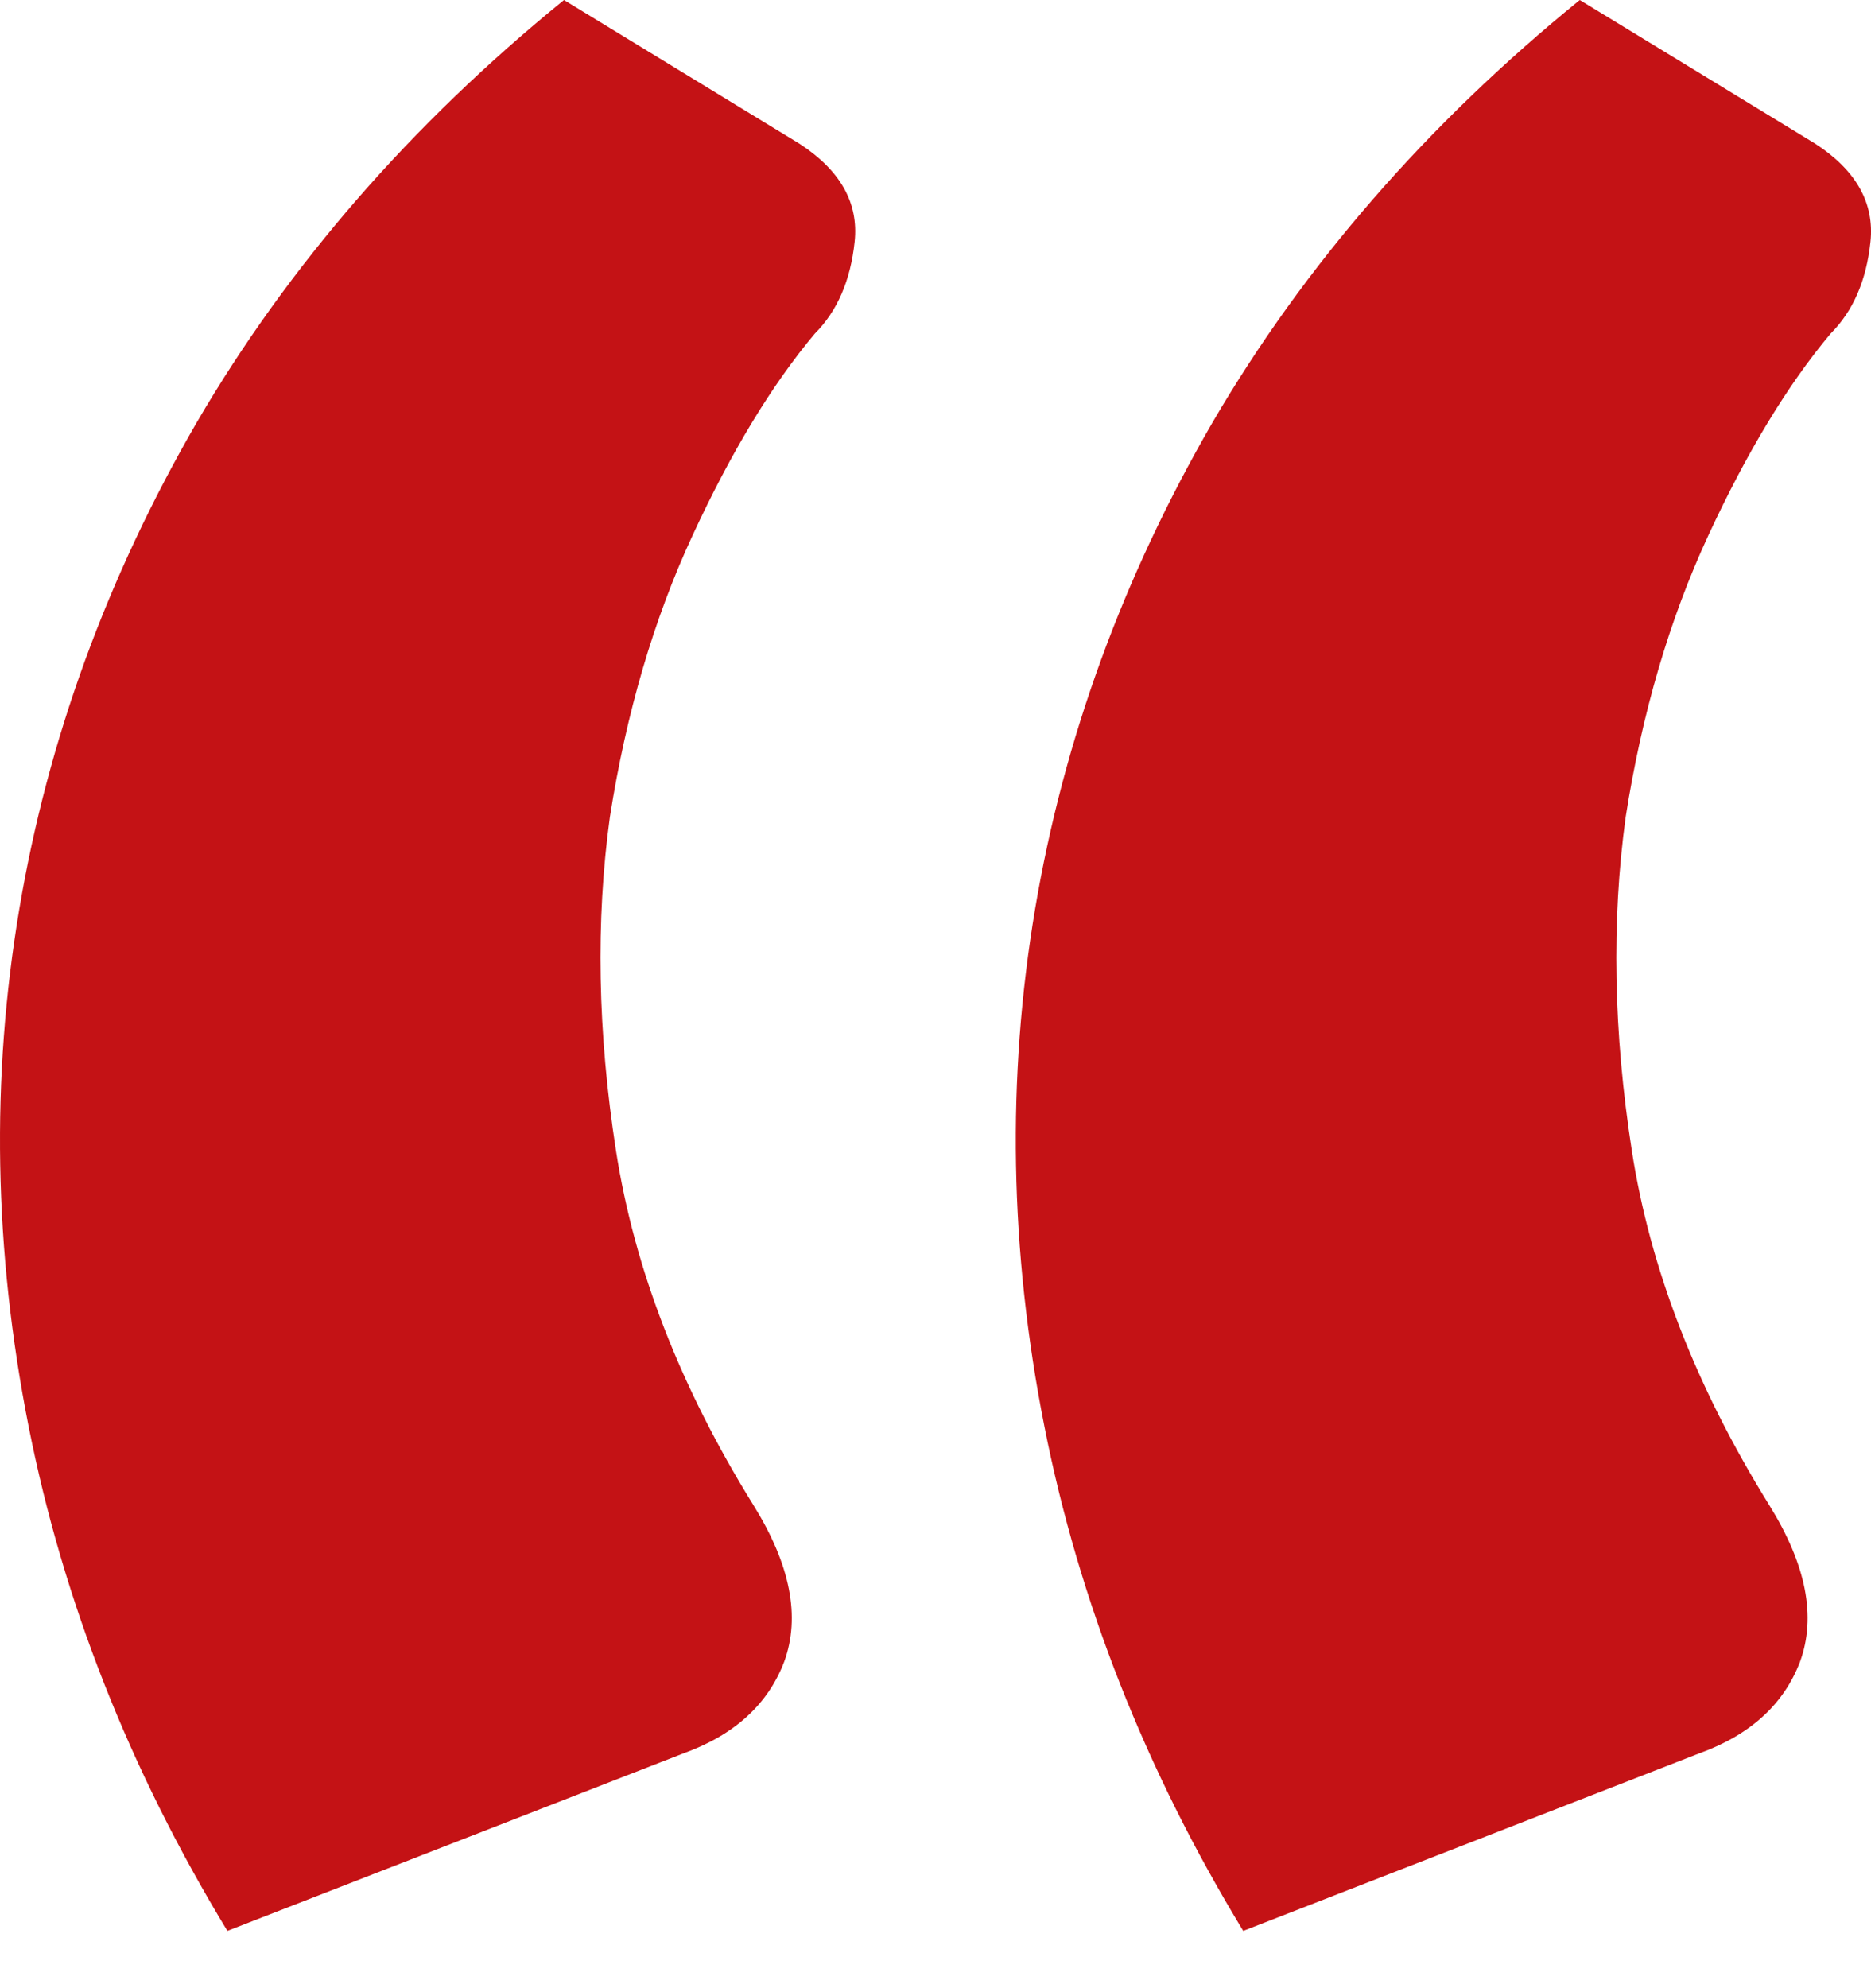 <svg xmlns="http://www.w3.org/2000/svg" width="32" height="34" viewBox="0 0 32 34" fill="none"><path d="M3.889 33.02C2.215 30.264 1.081 27.386 0.488 24.386C-0.105 21.386 -0.158 18.438 0.331 15.542C0.819 12.646 1.831 9.873 3.366 7.222C4.936 4.535 7.029 2.128 9.646 0L13.675 2.459C14.373 2.913 14.687 3.471 14.617 4.134C14.547 4.797 14.32 5.32 13.937 5.704C13.204 6.576 12.506 7.727 11.844 9.158C11.181 10.588 10.71 12.193 10.431 13.972C10.186 15.751 10.221 17.653 10.535 19.676C10.849 21.7 11.634 23.723 12.89 25.746C13.518 26.758 13.692 27.648 13.413 28.415C13.134 29.148 12.559 29.671 11.687 29.985L3.889 33.02ZM21.263 33.02C19.588 30.264 18.454 27.386 17.861 24.386C17.268 21.386 17.216 18.438 17.704 15.542C18.193 12.646 19.204 9.873 20.739 7.222C22.309 4.535 24.403 2.128 27.019 0L31.049 2.459C31.746 2.913 32.06 3.471 31.991 4.134C31.921 4.797 31.694 5.32 31.31 5.704C30.578 6.576 29.88 7.727 29.217 9.158C28.554 10.588 28.083 12.193 27.804 13.972C27.56 15.751 27.595 17.653 27.909 19.676C28.223 21.7 29.008 23.723 30.264 25.746C30.892 26.758 31.066 27.648 30.787 28.415C30.508 29.148 29.932 29.671 29.06 29.985L21.263 33.02Z" fill="#C41215"></path></svg>